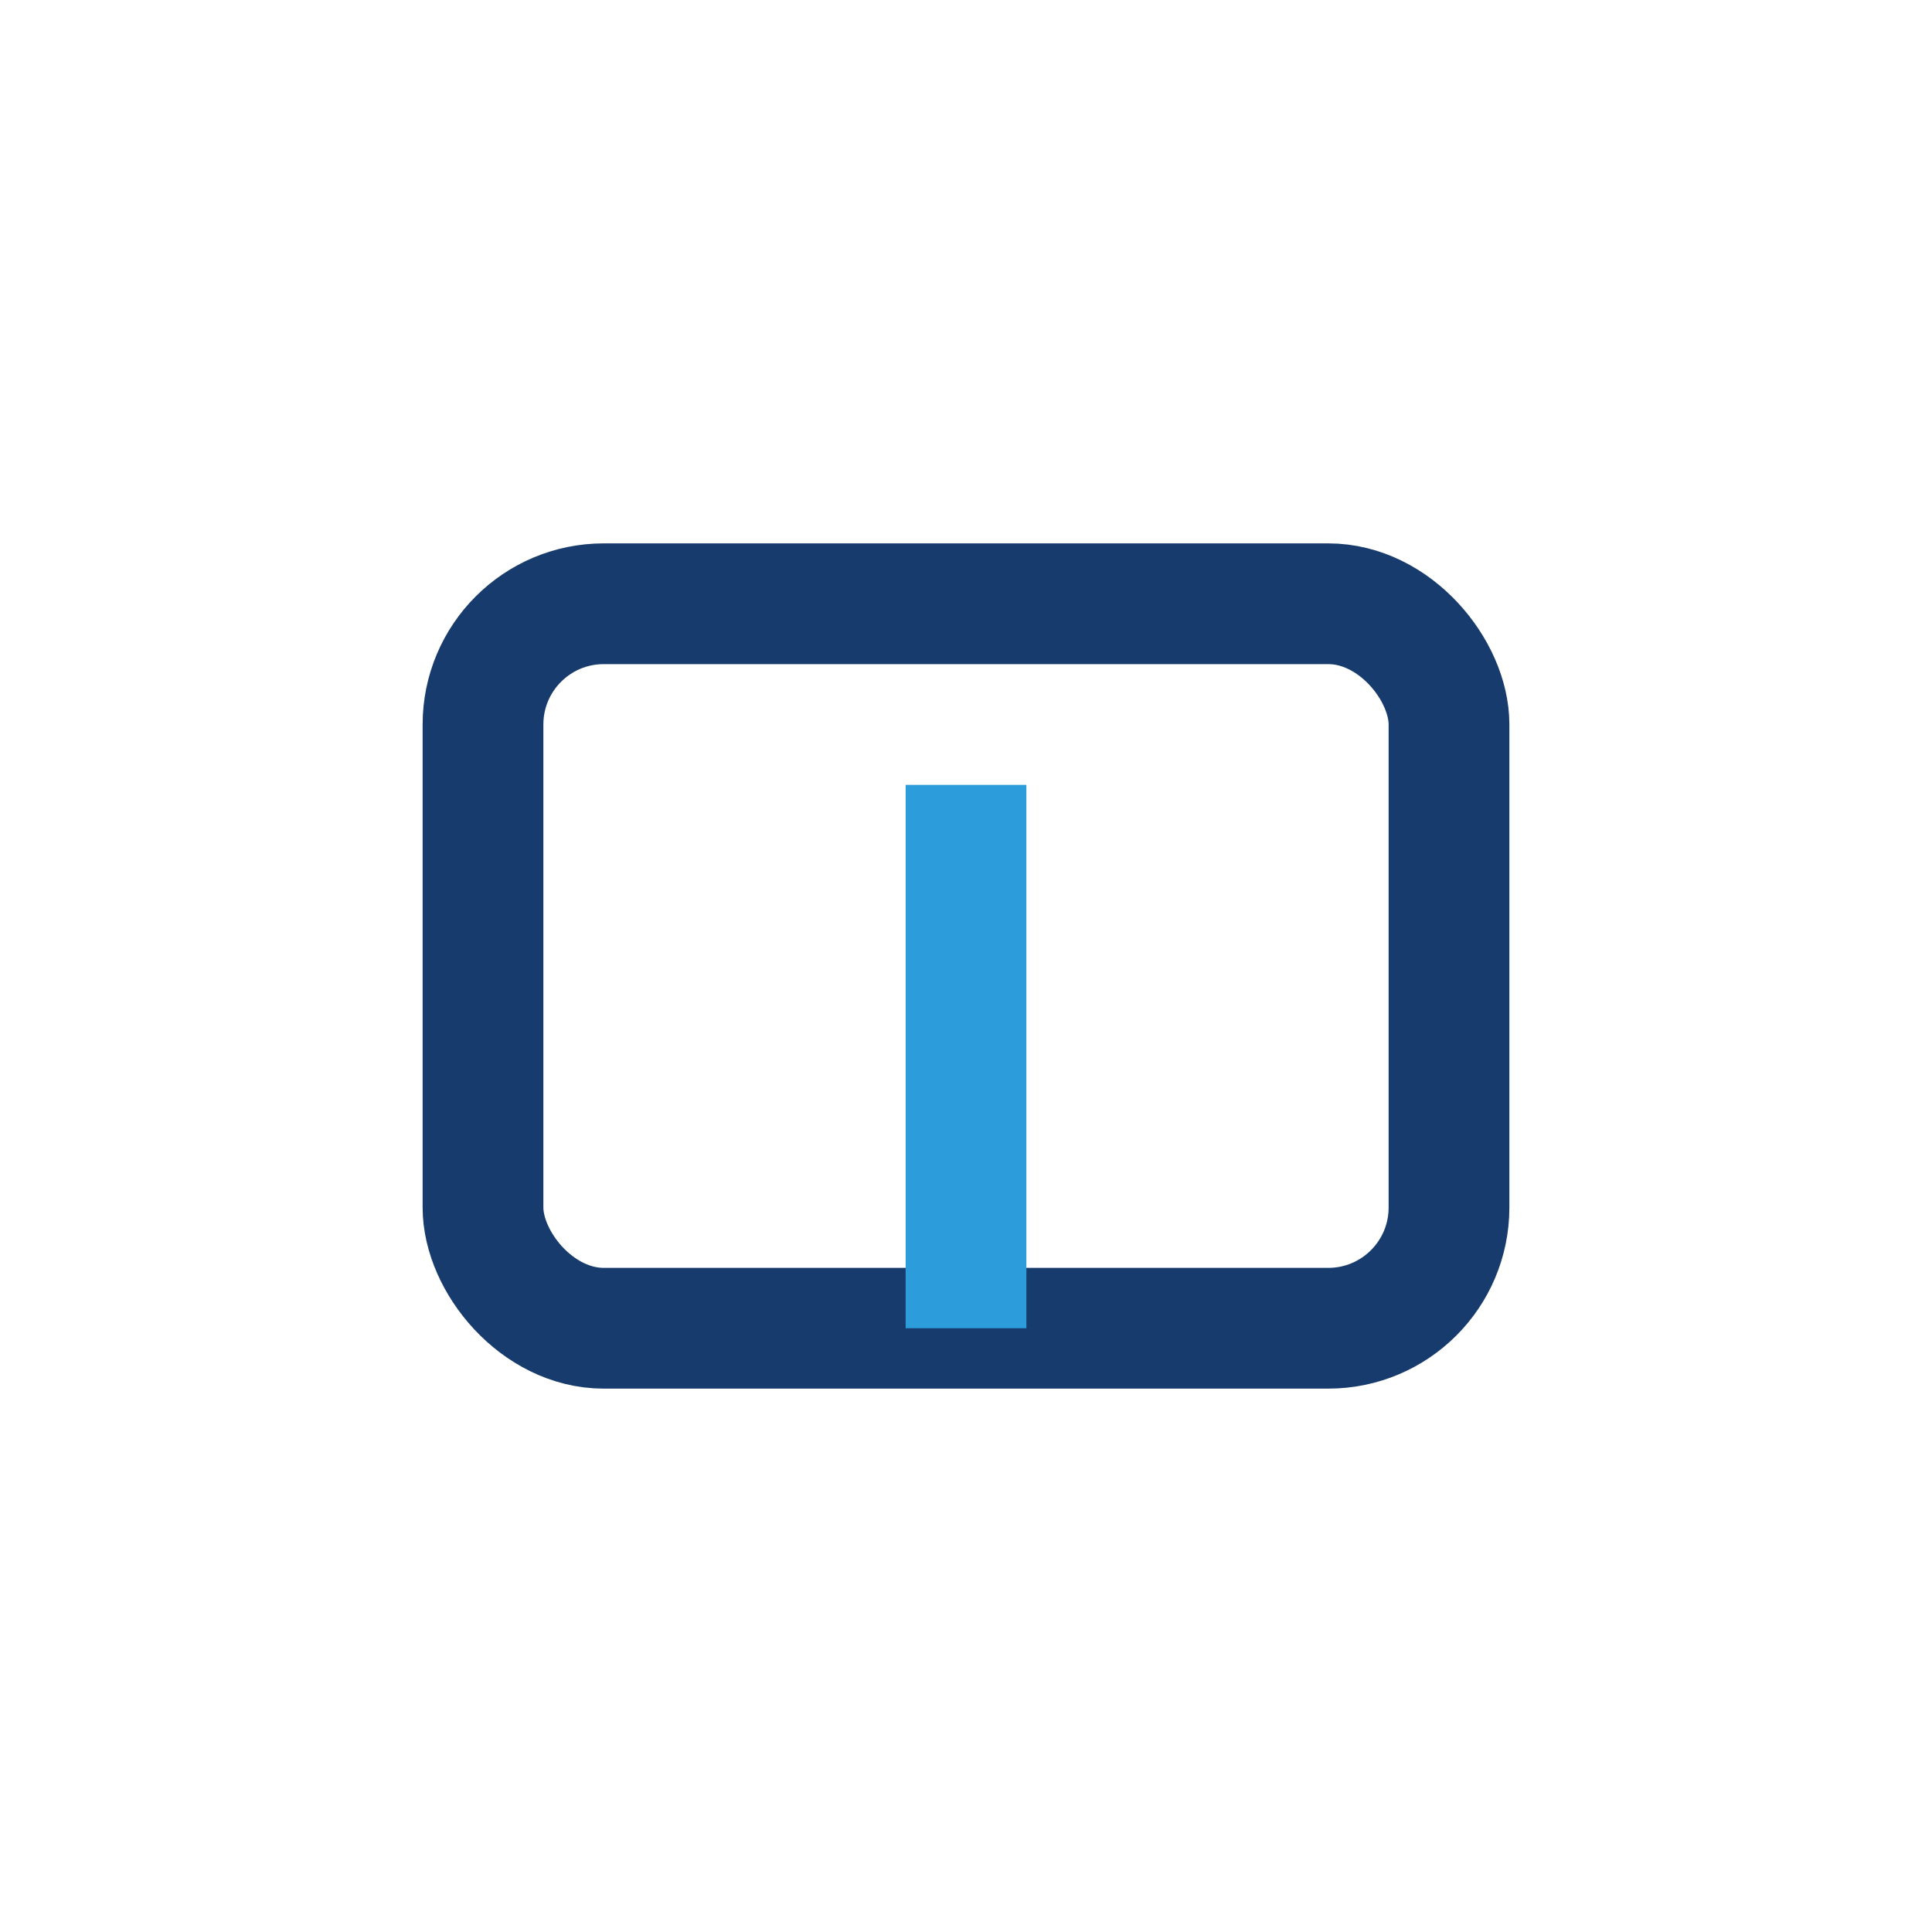 <?xml version="1.0" encoding="UTF-8"?>
<svg xmlns="http://www.w3.org/2000/svg" width="32" height="32" viewBox="0 0 32 32"><rect x="8" y="10" width="16" height="12" rx="2" fill="none" stroke="#173B6C" stroke-width="2"/><path d="M16 13v9" fill="none" stroke="#2D9CDB" stroke-width="2"/></svg>